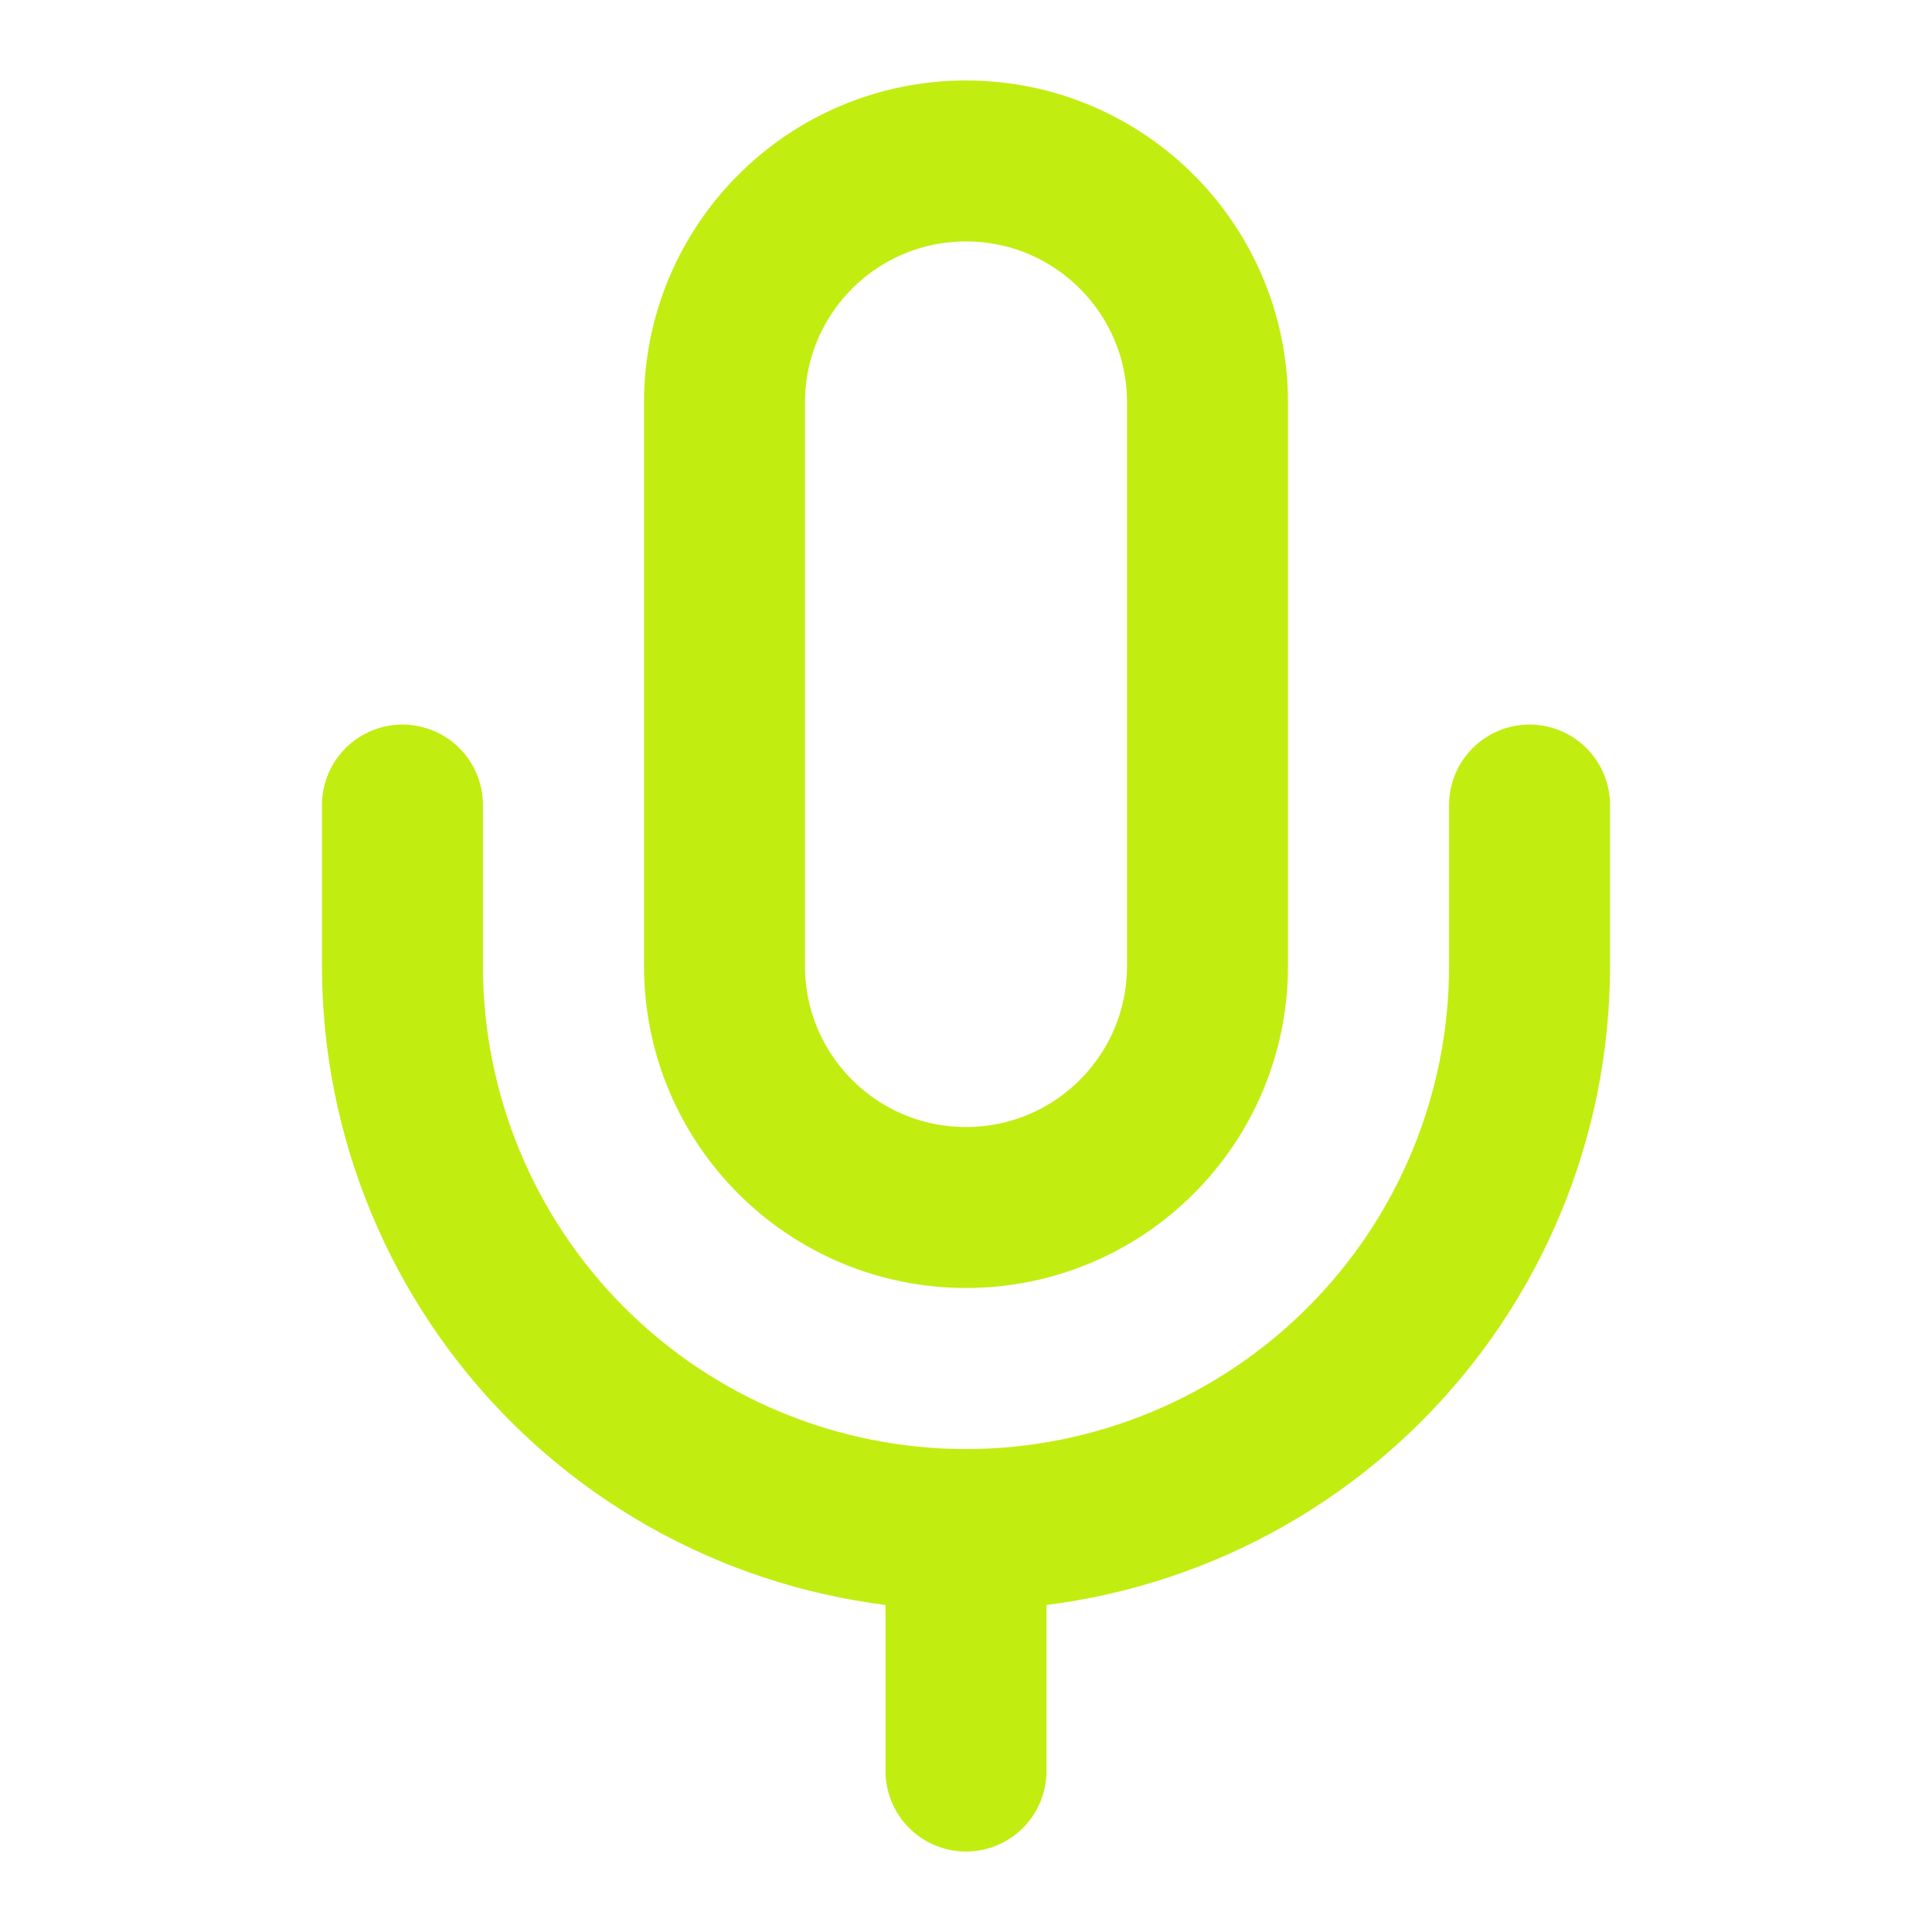 <?xml version="1.0" encoding="utf-8"?>
<svg xmlns="http://www.w3.org/2000/svg" fill="none" height="100%" overflow="visible" preserveAspectRatio="none" style="display: block;" viewBox="0 0 16 16" width="100%">
<g id="Icon">
<path d="M8 12.667V14.667" id="Vector" stroke="#C2ED11" stroke-linecap="round" stroke-width="1.333"/>
<path d="M12.667 6.667V8C12.667 9.238 12.175 10.425 11.3 11.3C10.425 12.175 9.238 12.667 8 12.667C6.762 12.667 5.575 12.175 4.7 11.3C3.825 10.425 3.333 9.238 3.333 8V6.667" id="Vector_2" stroke="#C2ED11" stroke-linecap="round" stroke-width="1.333"/>
<path d="M10 3.333C10 2.229 9.105 1.333 8 1.333C6.895 1.333 6 2.229 6 3.333V8C6 9.105 6.895 10 8 10C9.105 10 10 9.105 10 8V3.333Z" id="Vector_3" stroke="#C2ED11" stroke-linecap="round" stroke-width="1.333"/>
</g>
</svg>